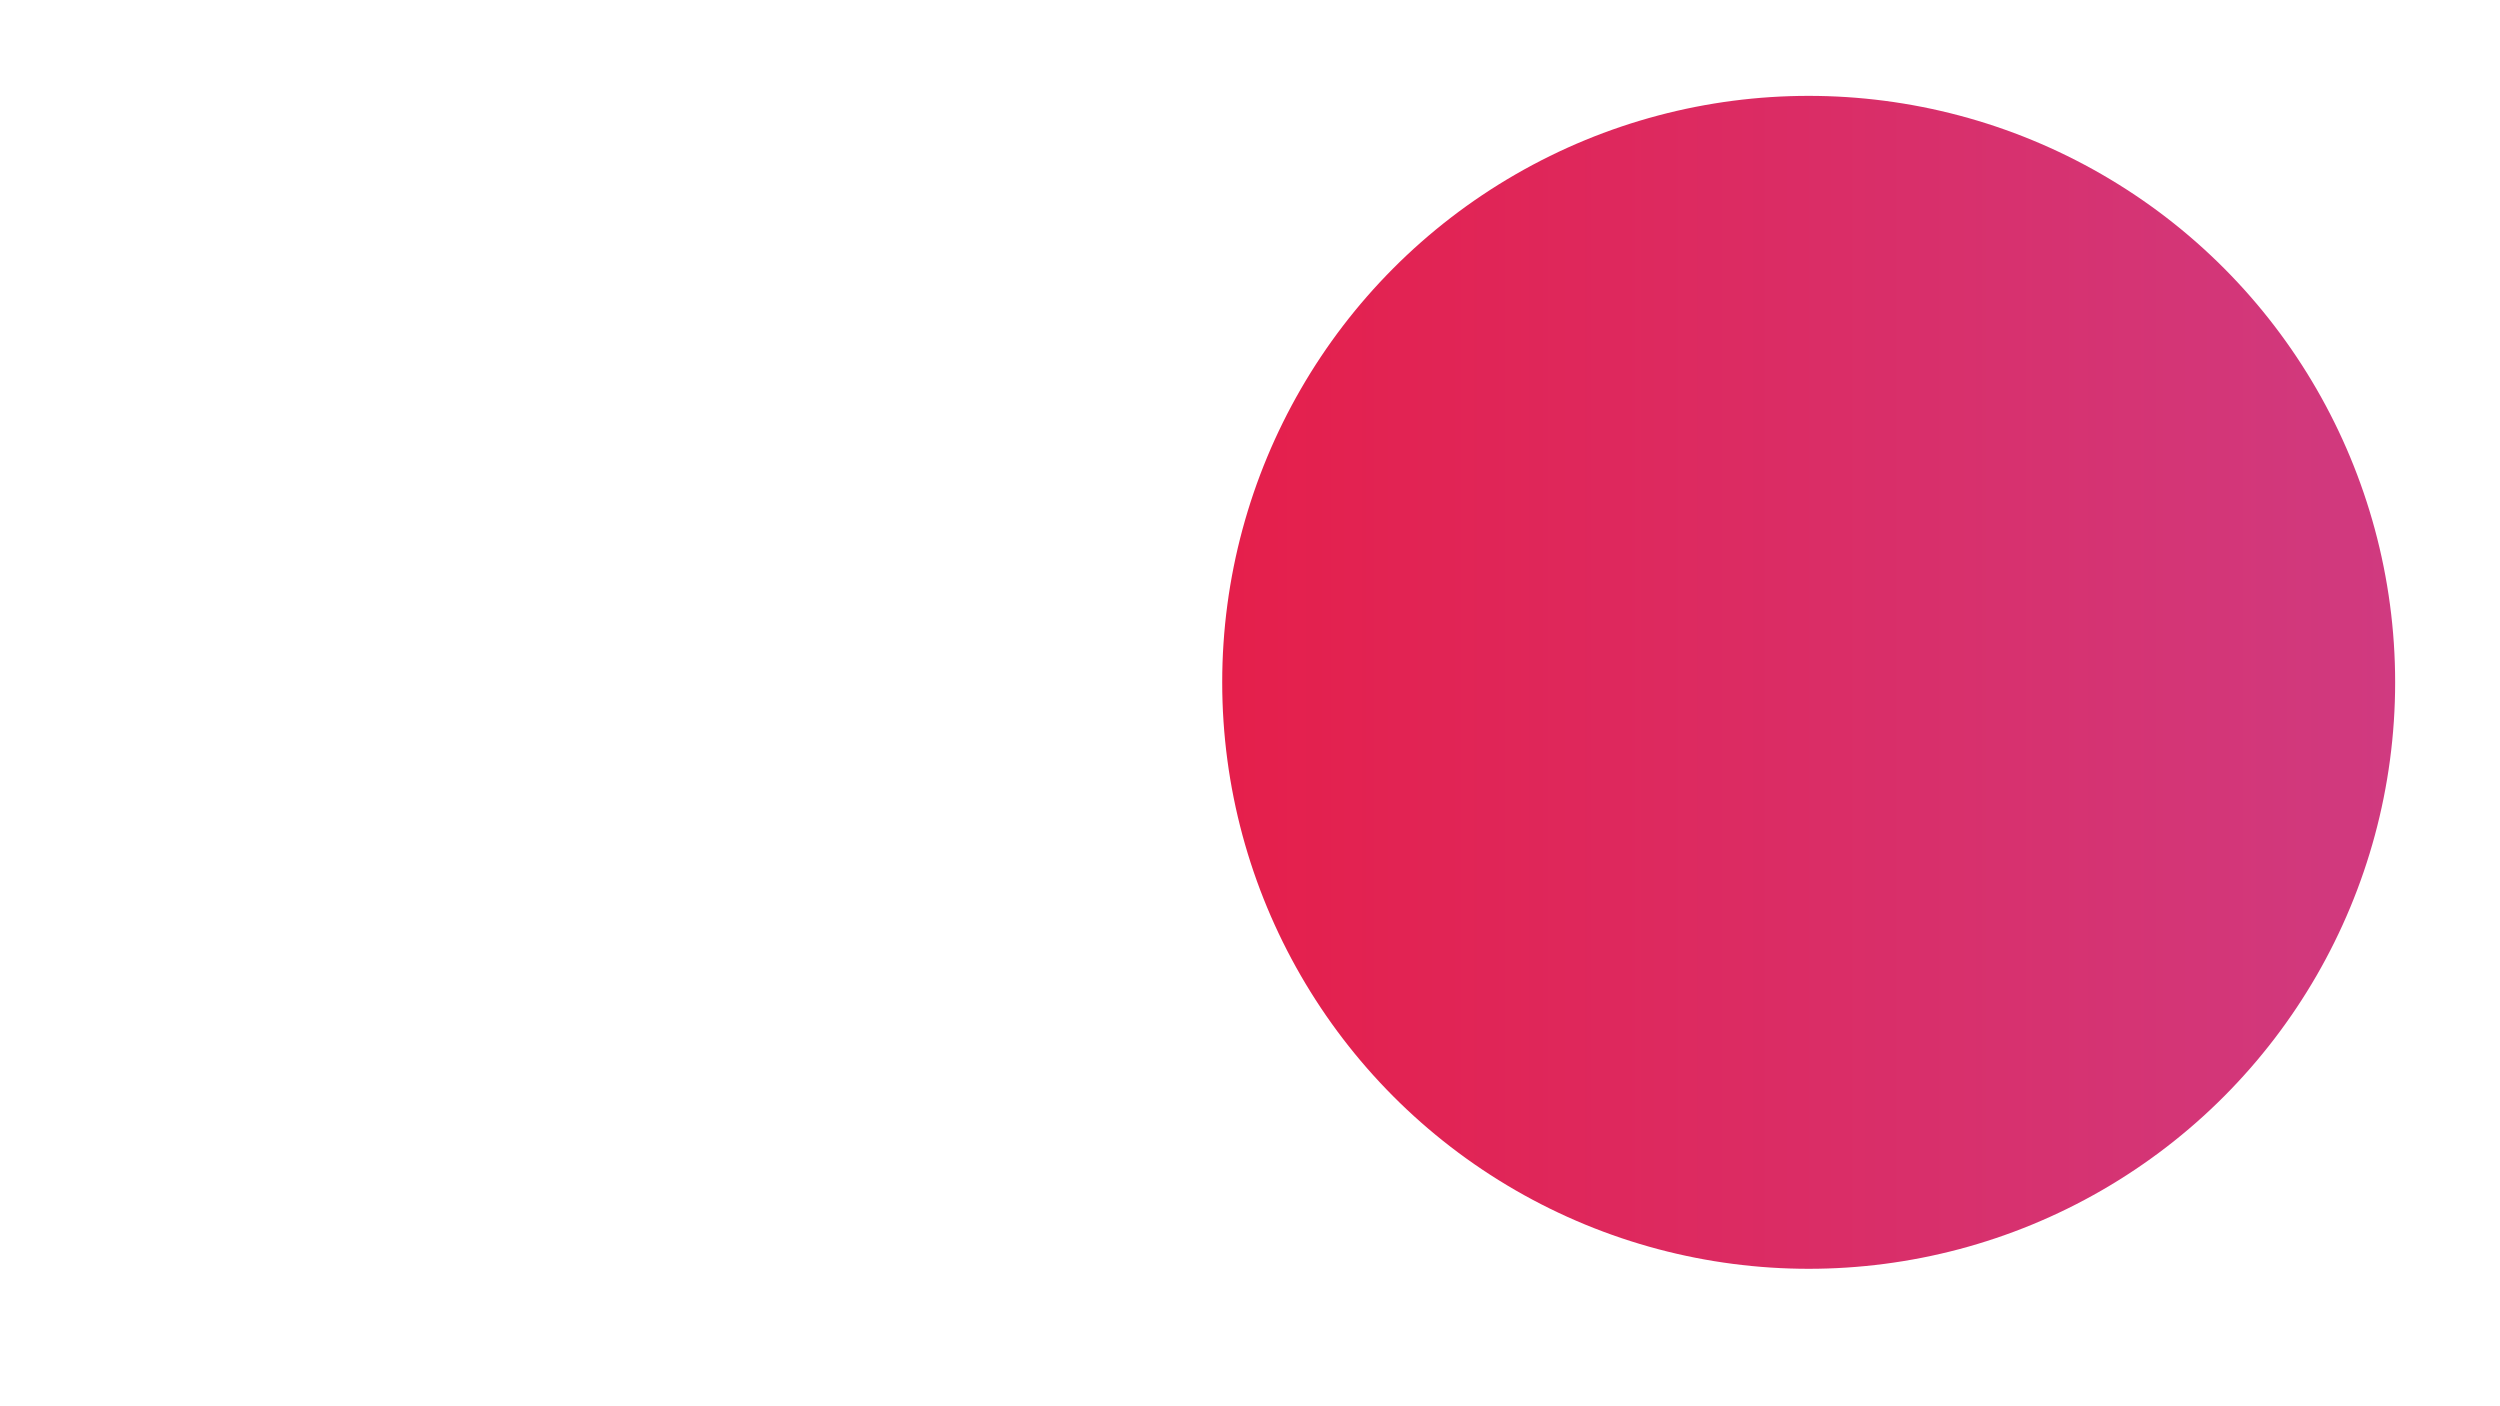 <?xml version="1.0" encoding="UTF-8"?> <!-- Creator: CorelDRAW 2018 (64-Bit) --> <svg xmlns="http://www.w3.org/2000/svg" xmlns:xlink="http://www.w3.org/1999/xlink" xml:space="preserve" width="162.56mm" height="91.44mm" style="shape-rendering:geometricPrecision; text-rendering:geometricPrecision; image-rendering:optimizeQuality; fill-rule:evenodd; clip-rule:evenodd" viewBox="0 0 16256 9144"> <defs> <style type="text/css"> <![CDATA[ .fil0 {fill:url(#id0)} ]]> </style> <linearGradient id="id0" gradientUnits="userSpaceOnUse" x1="7947.31" y1="4436.82" x2="15574.2" y2="4436.82"> <stop offset="0" style="stop-opacity:1; stop-color:#E51F4B"></stop> <stop offset="1" style="stop-opacity:1; stop-color:#D03A80"></stop> </linearGradient> </defs> <g id="Слой_x0020_1">  <circle class="fil0" cx="11760.75" cy="4436.82" r="3813.44"></circle> </g> </svg> 
